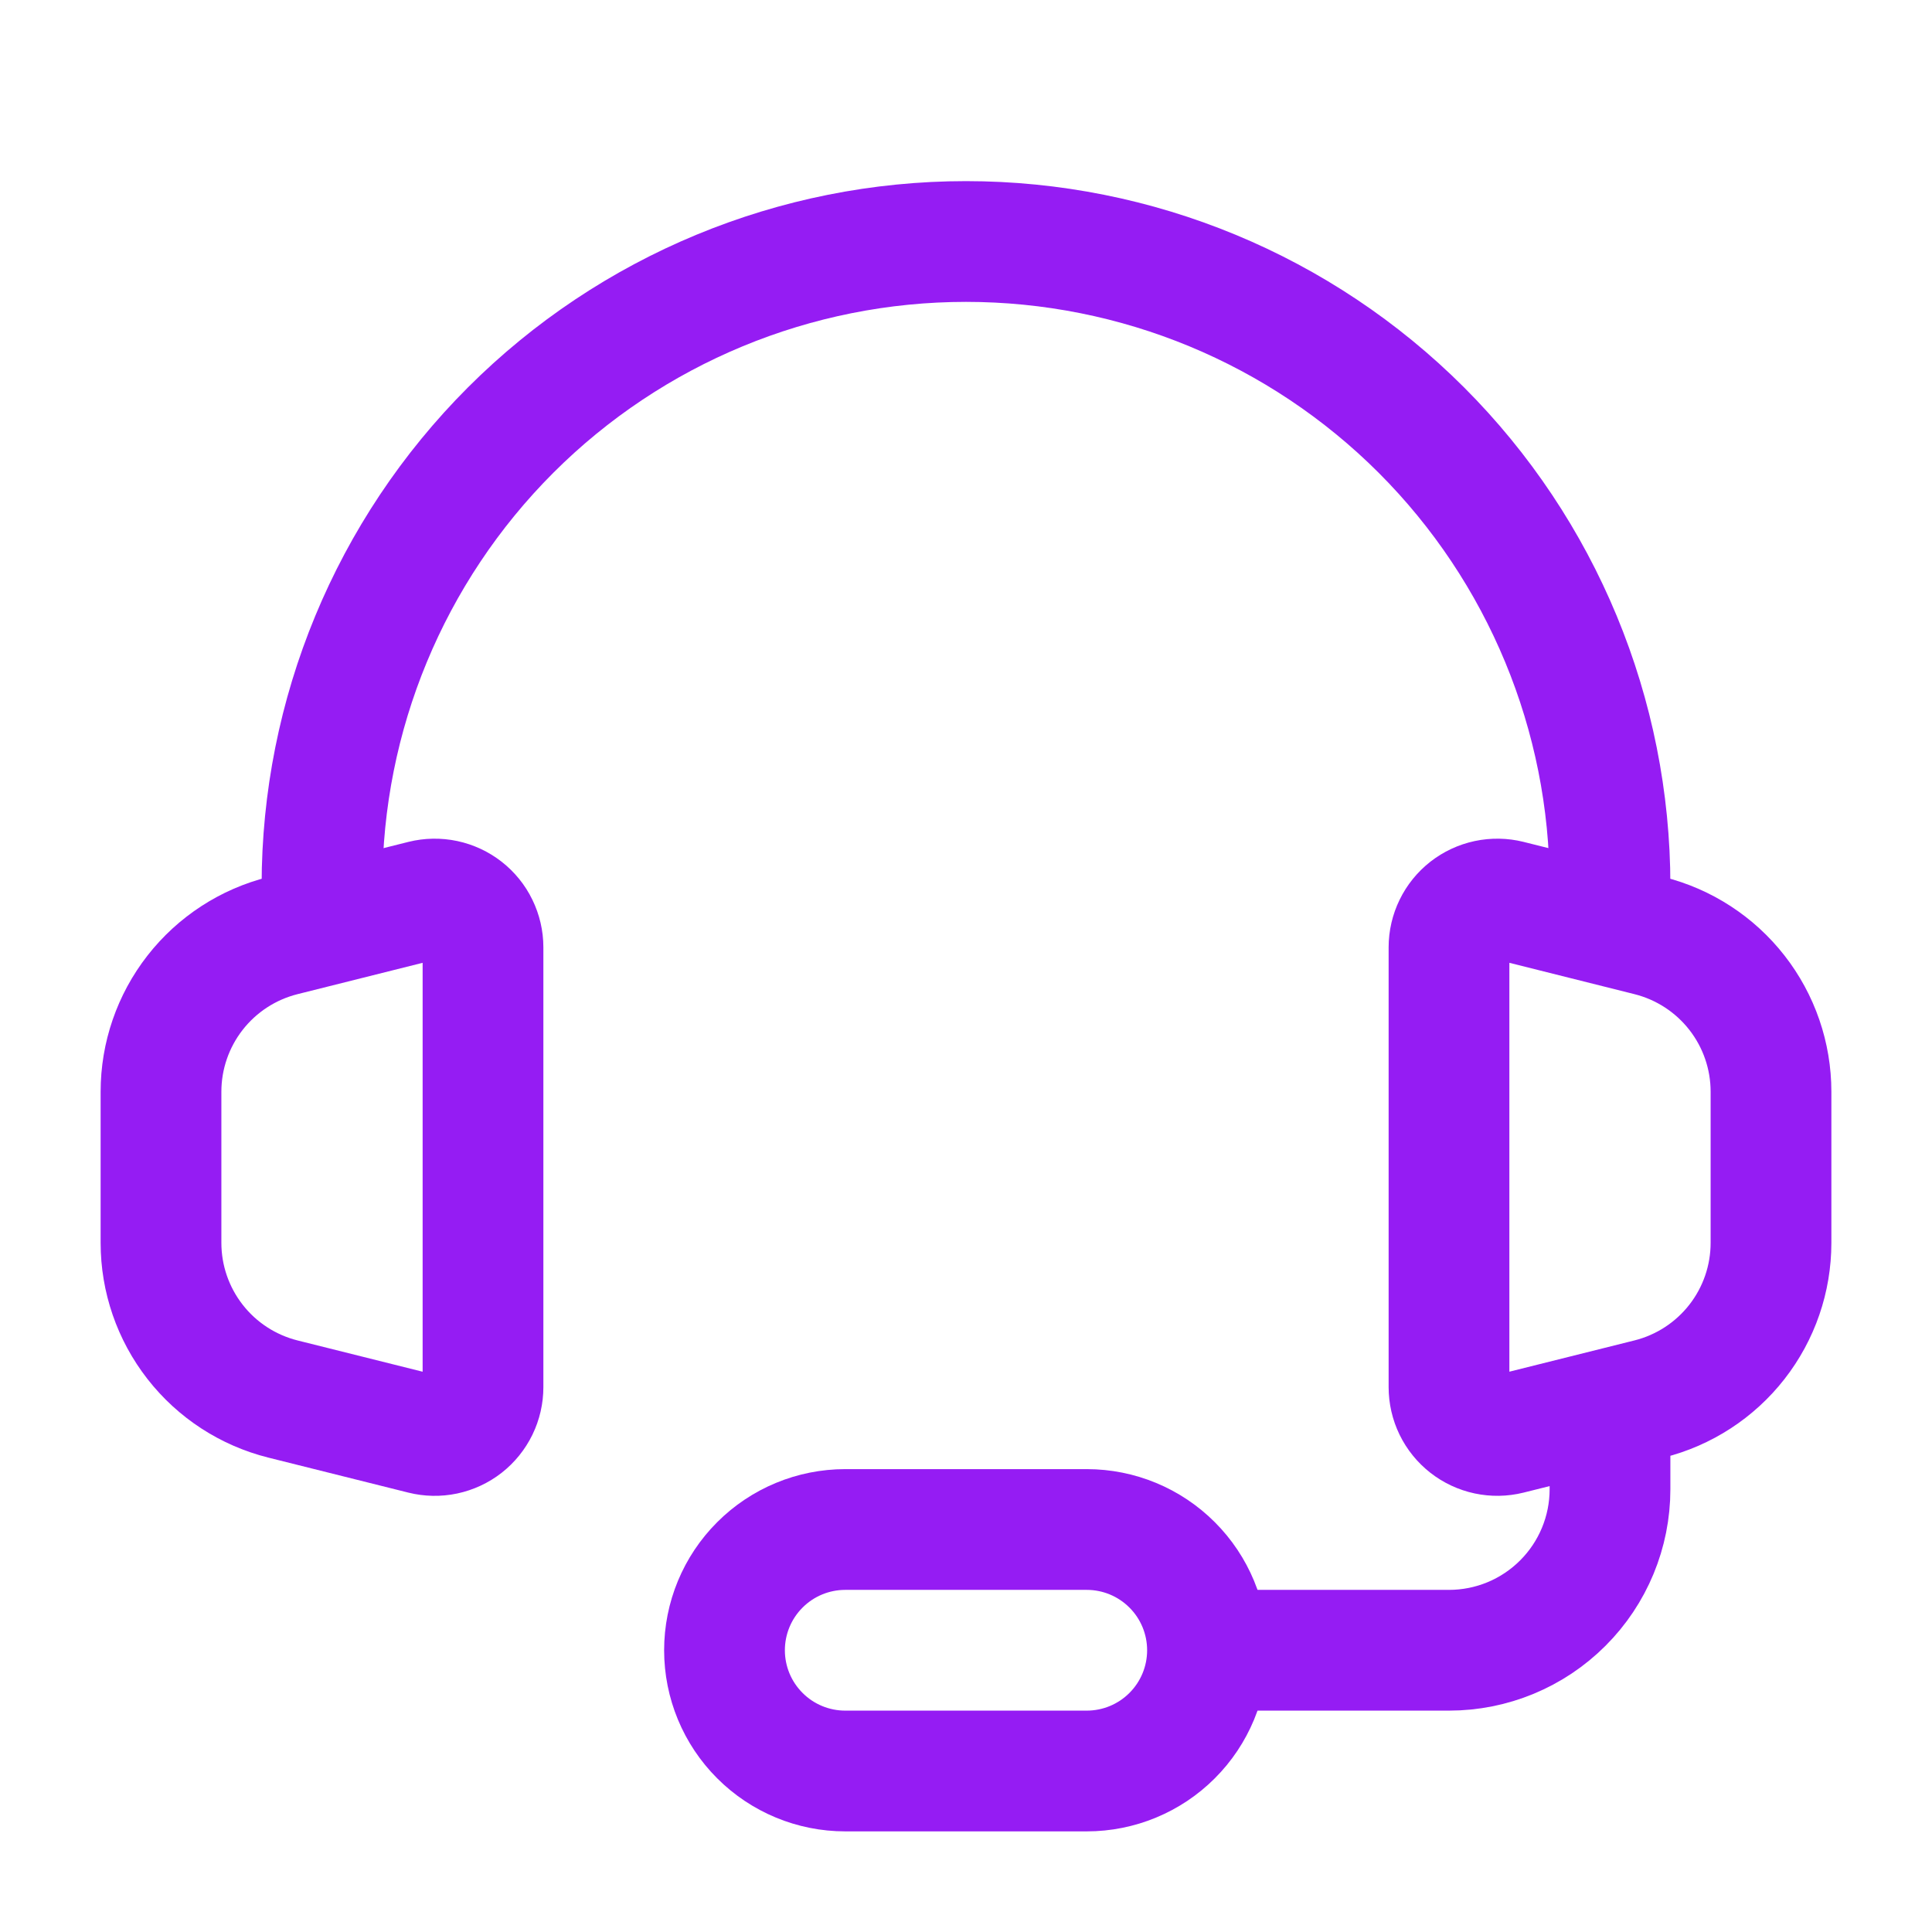 <svg width="48" height="48" viewBox="0 0 48 48" fill="none" xmlns="http://www.w3.org/2000/svg">
<path d="M40 22C40 17.756 38.314 13.687 35.314 10.686C32.313 7.686 28.244 6 24 6C19.756 6 15.687 7.686 12.686 10.686C9.686 13.687 8 17.756 8 22" stroke="#951CF3" stroke-width="3" stroke-linecap="round" stroke-linejoin="round"/>
<path d="M40 36V37C40 38.061 39.579 39.078 38.828 39.828C38.078 40.579 37.061 41 36 41H29M4 30.876V27.124C4 26.232 4.298 25.366 4.847 24.663C5.396 23.96 6.165 23.46 7.03 23.244L10.51 22.372C10.687 22.328 10.871 22.325 11.05 22.363C11.228 22.401 11.395 22.479 11.539 22.591C11.682 22.703 11.799 22.846 11.878 23.01C11.958 23.174 12 23.354 12 23.536V34.462C12 34.645 11.959 34.825 11.879 34.989C11.799 35.153 11.683 35.297 11.539 35.41C11.395 35.522 11.227 35.6 11.049 35.638C10.87 35.676 10.685 35.672 10.508 35.628L7.028 34.758C6.163 34.541 5.395 34.042 4.847 33.339C4.298 32.636 4 31.77 4 30.878V30.876ZM44 30.876V27.124C44 26.232 43.702 25.366 43.153 24.663C42.604 23.96 41.835 23.46 40.97 23.244L37.49 22.372C37.313 22.328 37.129 22.325 36.95 22.363C36.772 22.401 36.605 22.479 36.461 22.591C36.318 22.703 36.202 22.846 36.122 23.01C36.042 23.174 36 23.354 36 23.536V34.462C36 34.644 36.041 34.825 36.121 34.989C36.201 35.153 36.317 35.296 36.461 35.409C36.604 35.521 36.772 35.599 36.95 35.637C37.128 35.675 37.313 35.672 37.49 35.628L40.97 34.758C41.835 34.542 42.604 34.042 43.153 33.339C43.702 32.636 44 31.77 44 30.878V30.876Z" stroke="#951CF3" stroke-width="3"/>
<path d="M27 44H21C20.204 44 19.441 43.684 18.879 43.121C18.316 42.559 18 41.796 18 41C18 40.204 18.316 39.441 18.879 38.879C19.441 38.316 20.204 38 21 38H27C27.796 38 28.559 38.316 29.121 38.879C29.684 39.441 30 40.204 30 41C30 41.796 29.684 42.559 29.121 43.121C28.559 43.684 27.796 44 27 44Z" stroke="#951CF3" stroke-width="3"/>
</svg>
